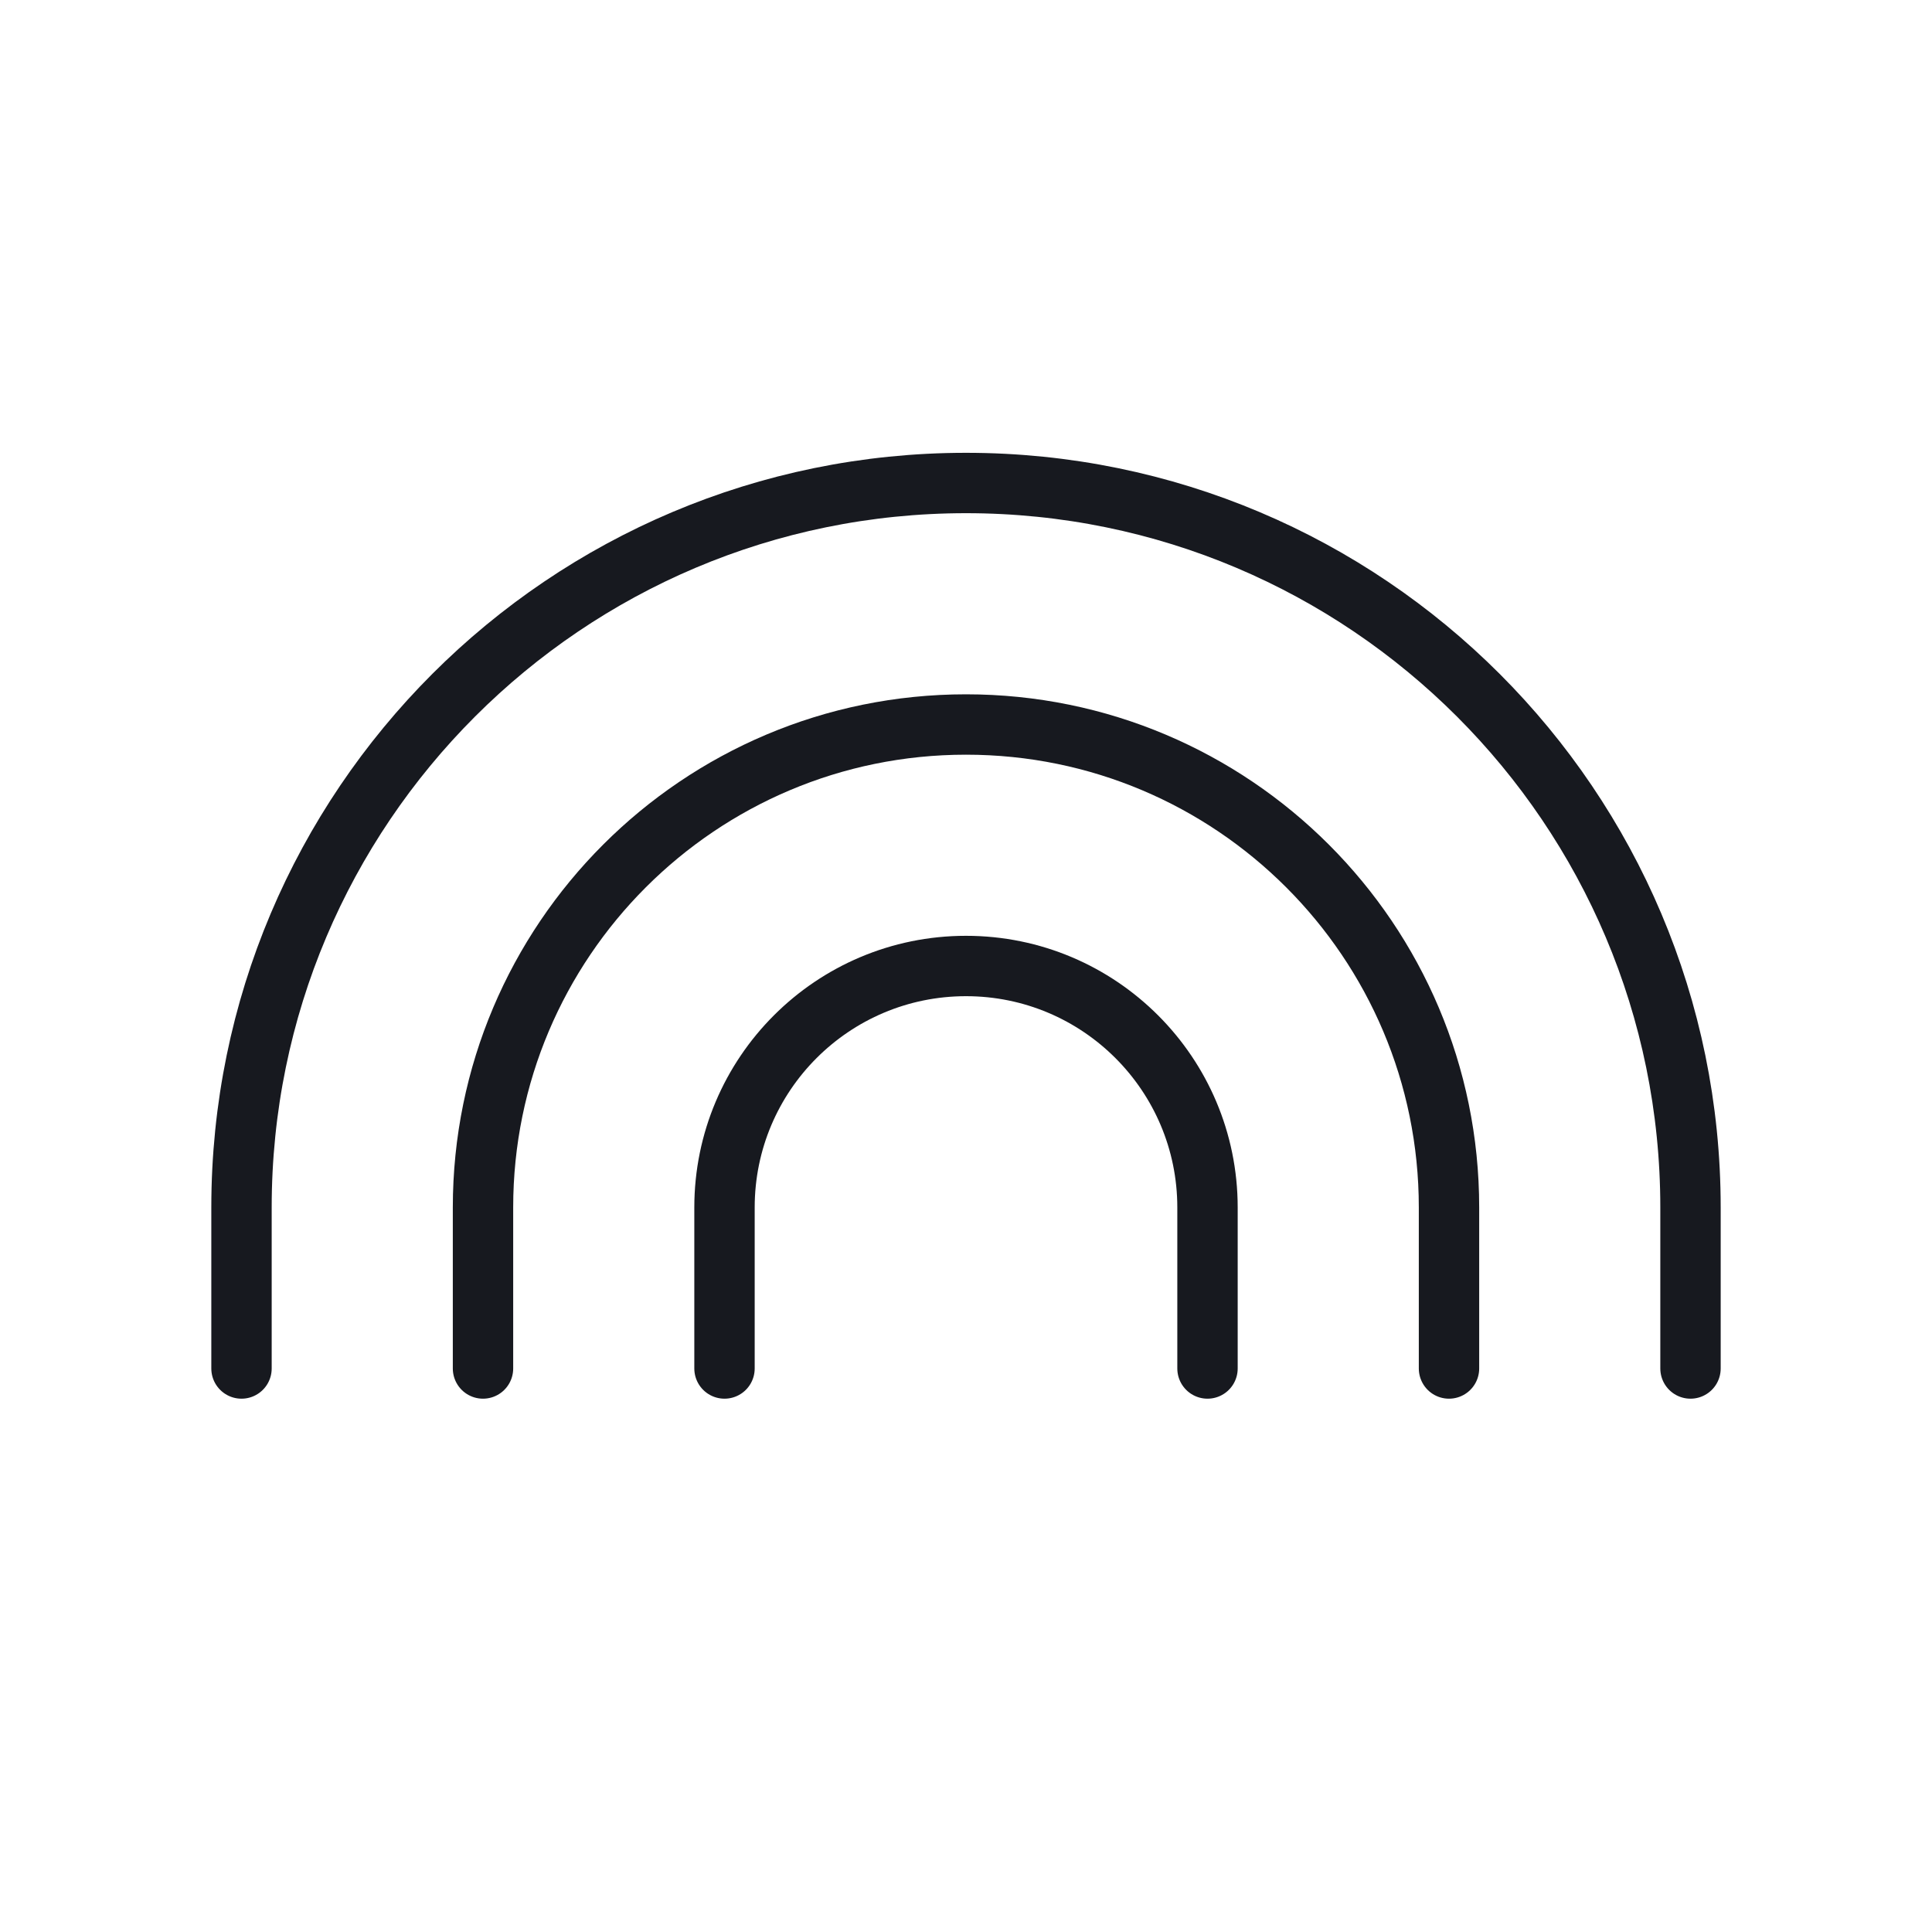 <svg width="48" height="48" viewBox="0 0 48 48" fill="none" xmlns="http://www.w3.org/2000/svg">
<path d="M42 34V30C42 20.059 33.941 12 24 12C14.059 12 6 20.059 6 30V34" stroke="#17191F" stroke-width="1.5" stroke-linecap="round" stroke-linejoin="round"/>
<path d="M36 34V30C36 23.373 30.627 18 24 18C17.373 18 12 23.373 12 30V34" stroke="#17191F" stroke-width="1.5" stroke-linecap="round" stroke-linejoin="round"/>
<path d="M30 34V30C30 26.686 27.314 24 24 24C20.686 24 18 26.686 18 30V34" stroke="#17191F" stroke-width="1.5" stroke-linecap="round" stroke-linejoin="round"/>
</svg>
